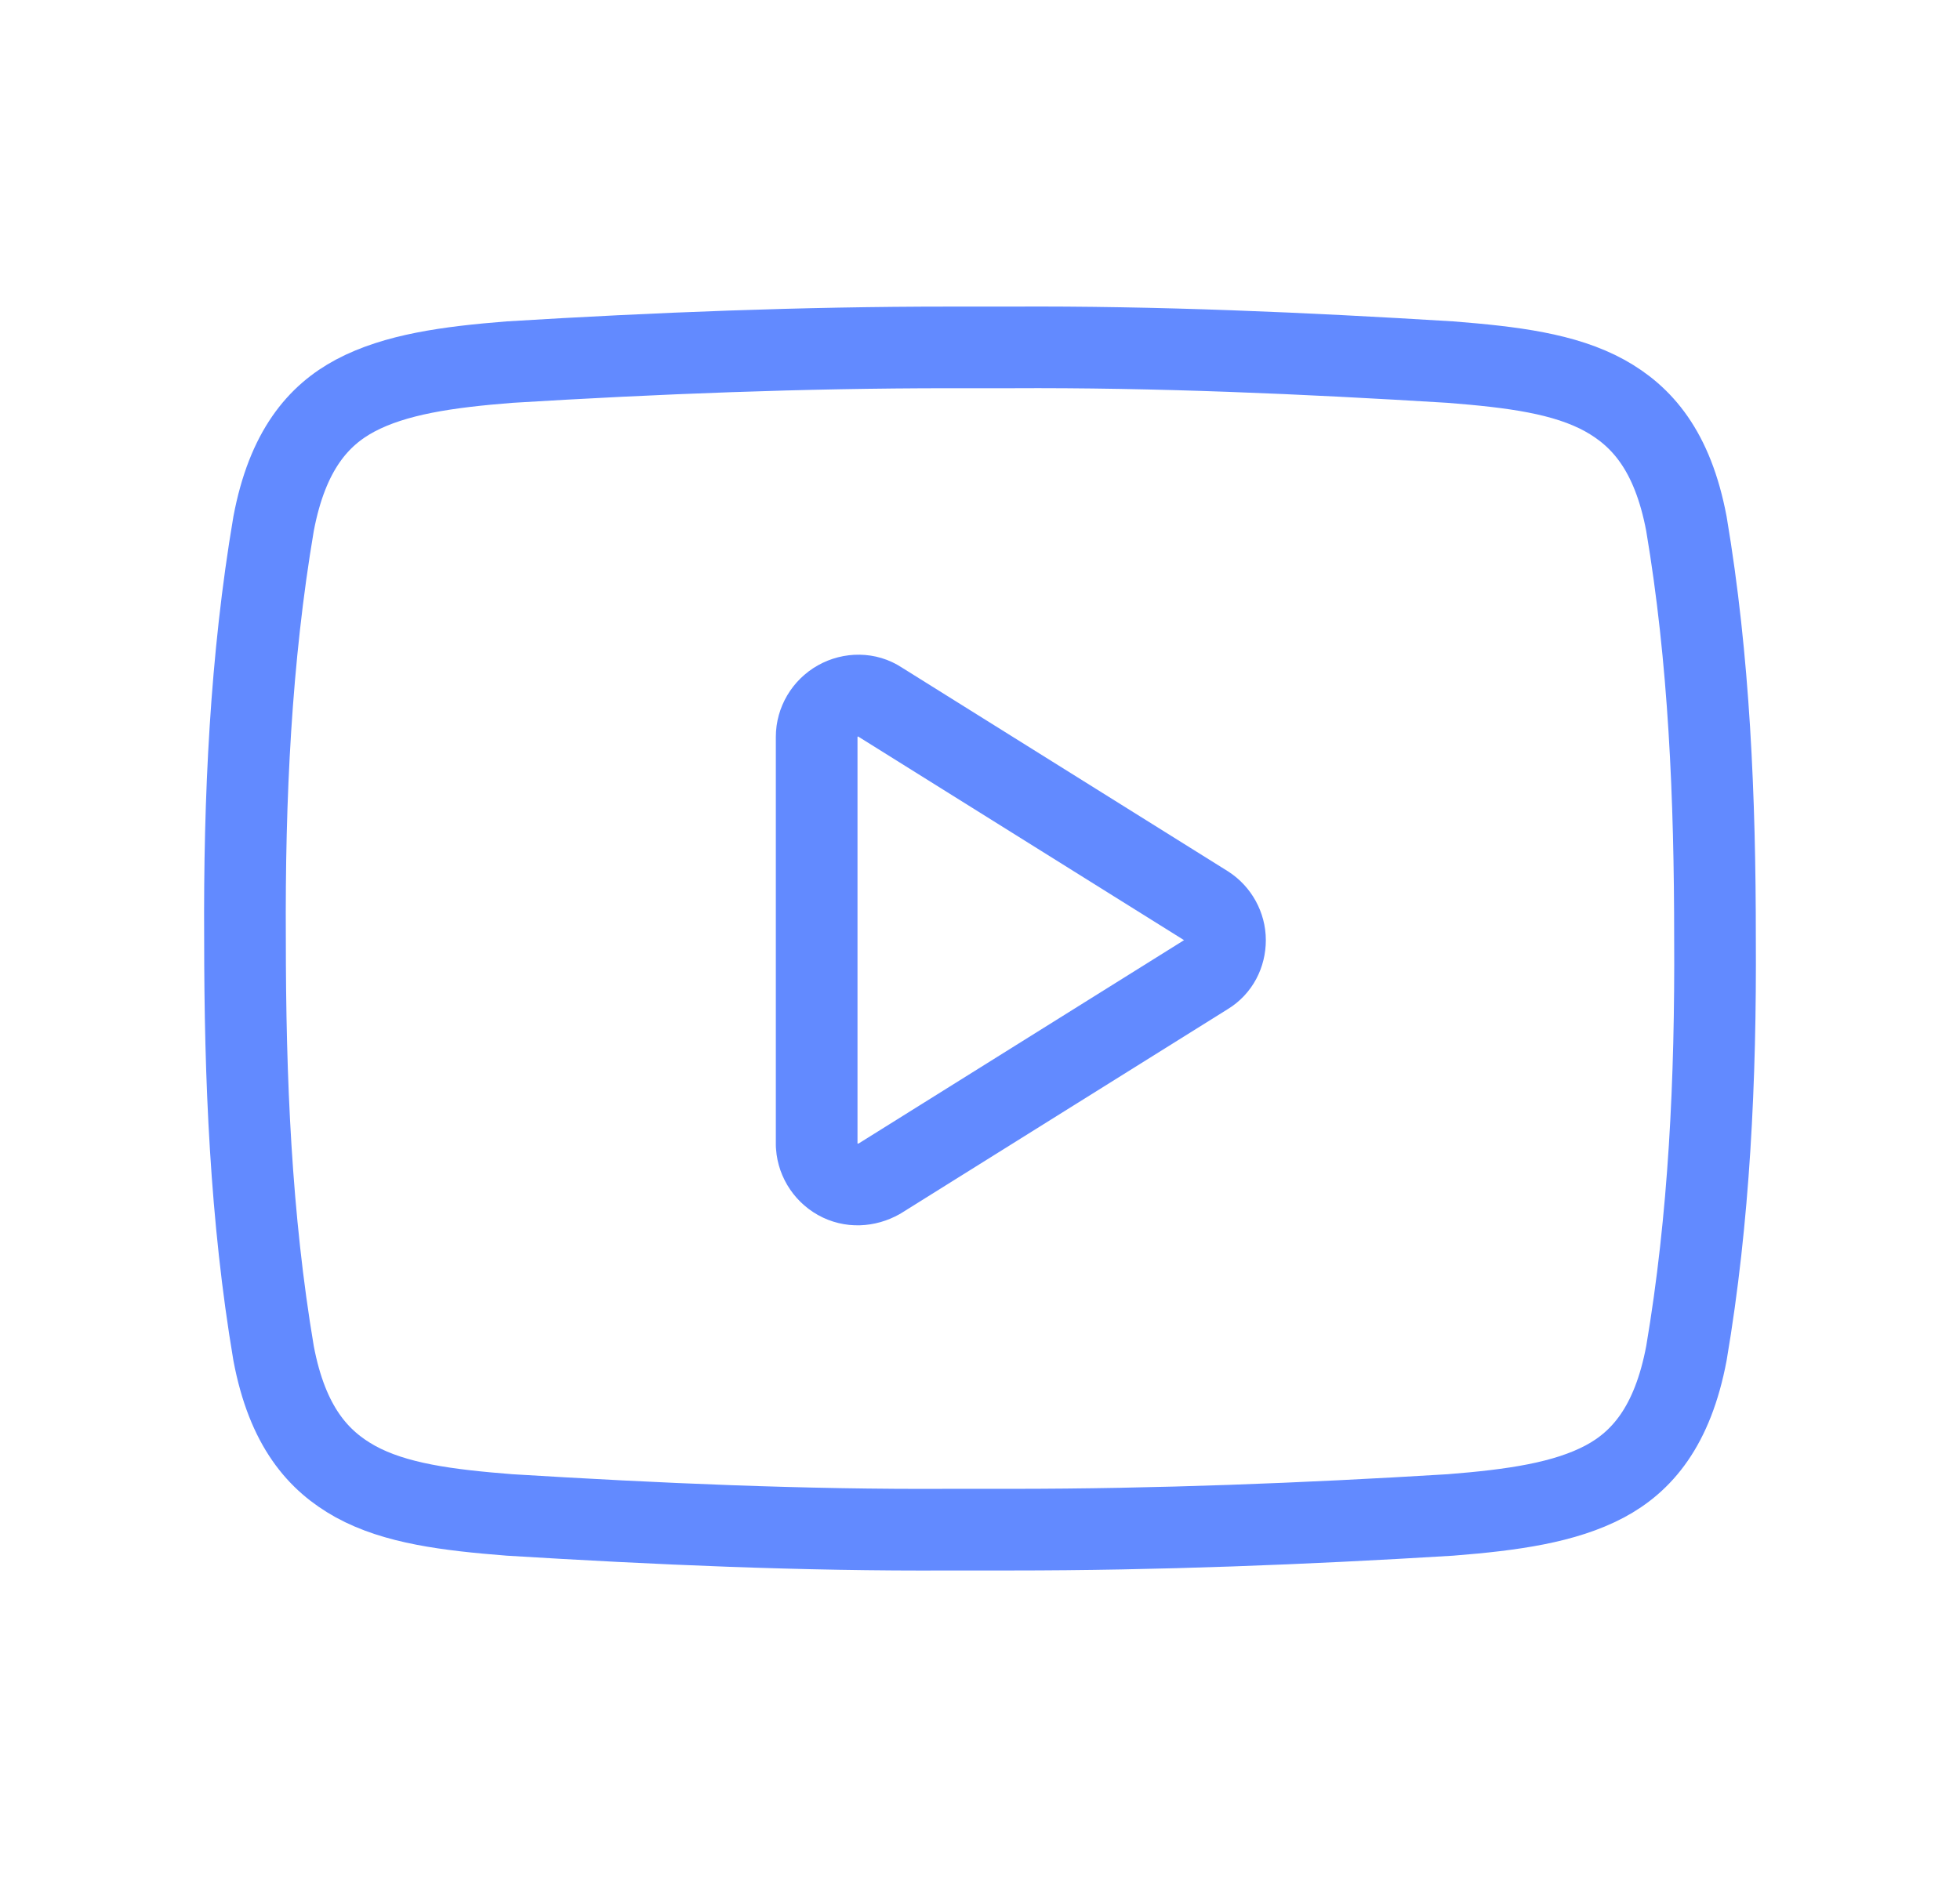 <svg width="24" height="23" viewBox="0 0 24 23" fill="none" xmlns="http://www.w3.org/2000/svg">
<path d="M10 14.005C10 14.185 10.1 14.355 10.26 14.445C10.42 14.535 10.61 14.525 10.77 14.435L14.77 11.935C14.92 11.845 15 11.685 15 11.515C15 11.345 14.91 11.185 14.77 11.095L10.77 8.595C10.62 8.495 10.42 8.495 10.26 8.585C10.1 8.675 10 8.845 10 9.025V14.025V14.005Z" stroke="#628AFF" stroke-linecap="round" stroke-linejoin="round"/>
<path d="M21 11.495C21 9.775 20.93 8.075 20.65 6.415C20.48 5.515 20.1 5.095 19.65 4.845C19.16 4.575 18.52 4.495 17.76 4.435C15.96 4.325 14.17 4.245 12.38 4.255H12H11.62C9.83 4.255 8.04 4.325 6.24 4.435C5.48 4.495 4.84 4.585 4.35 4.845C3.9 5.085 3.52 5.515 3.35 6.415C3.07 8.065 2.99 9.775 3 11.495C3 13.215 3.07 14.915 3.35 16.575C3.52 17.475 3.9 17.895 4.35 18.145C4.84 18.415 5.48 18.495 6.24 18.555C8.04 18.665 9.83 18.745 11.62 18.735H12H12.38C14.17 18.735 15.96 18.665 17.76 18.555C18.52 18.495 19.16 18.405 19.65 18.145C20.1 17.905 20.48 17.475 20.65 16.575C20.93 14.925 21.01 13.215 21 11.495Z" stroke="#628AFF"/>
</svg>
